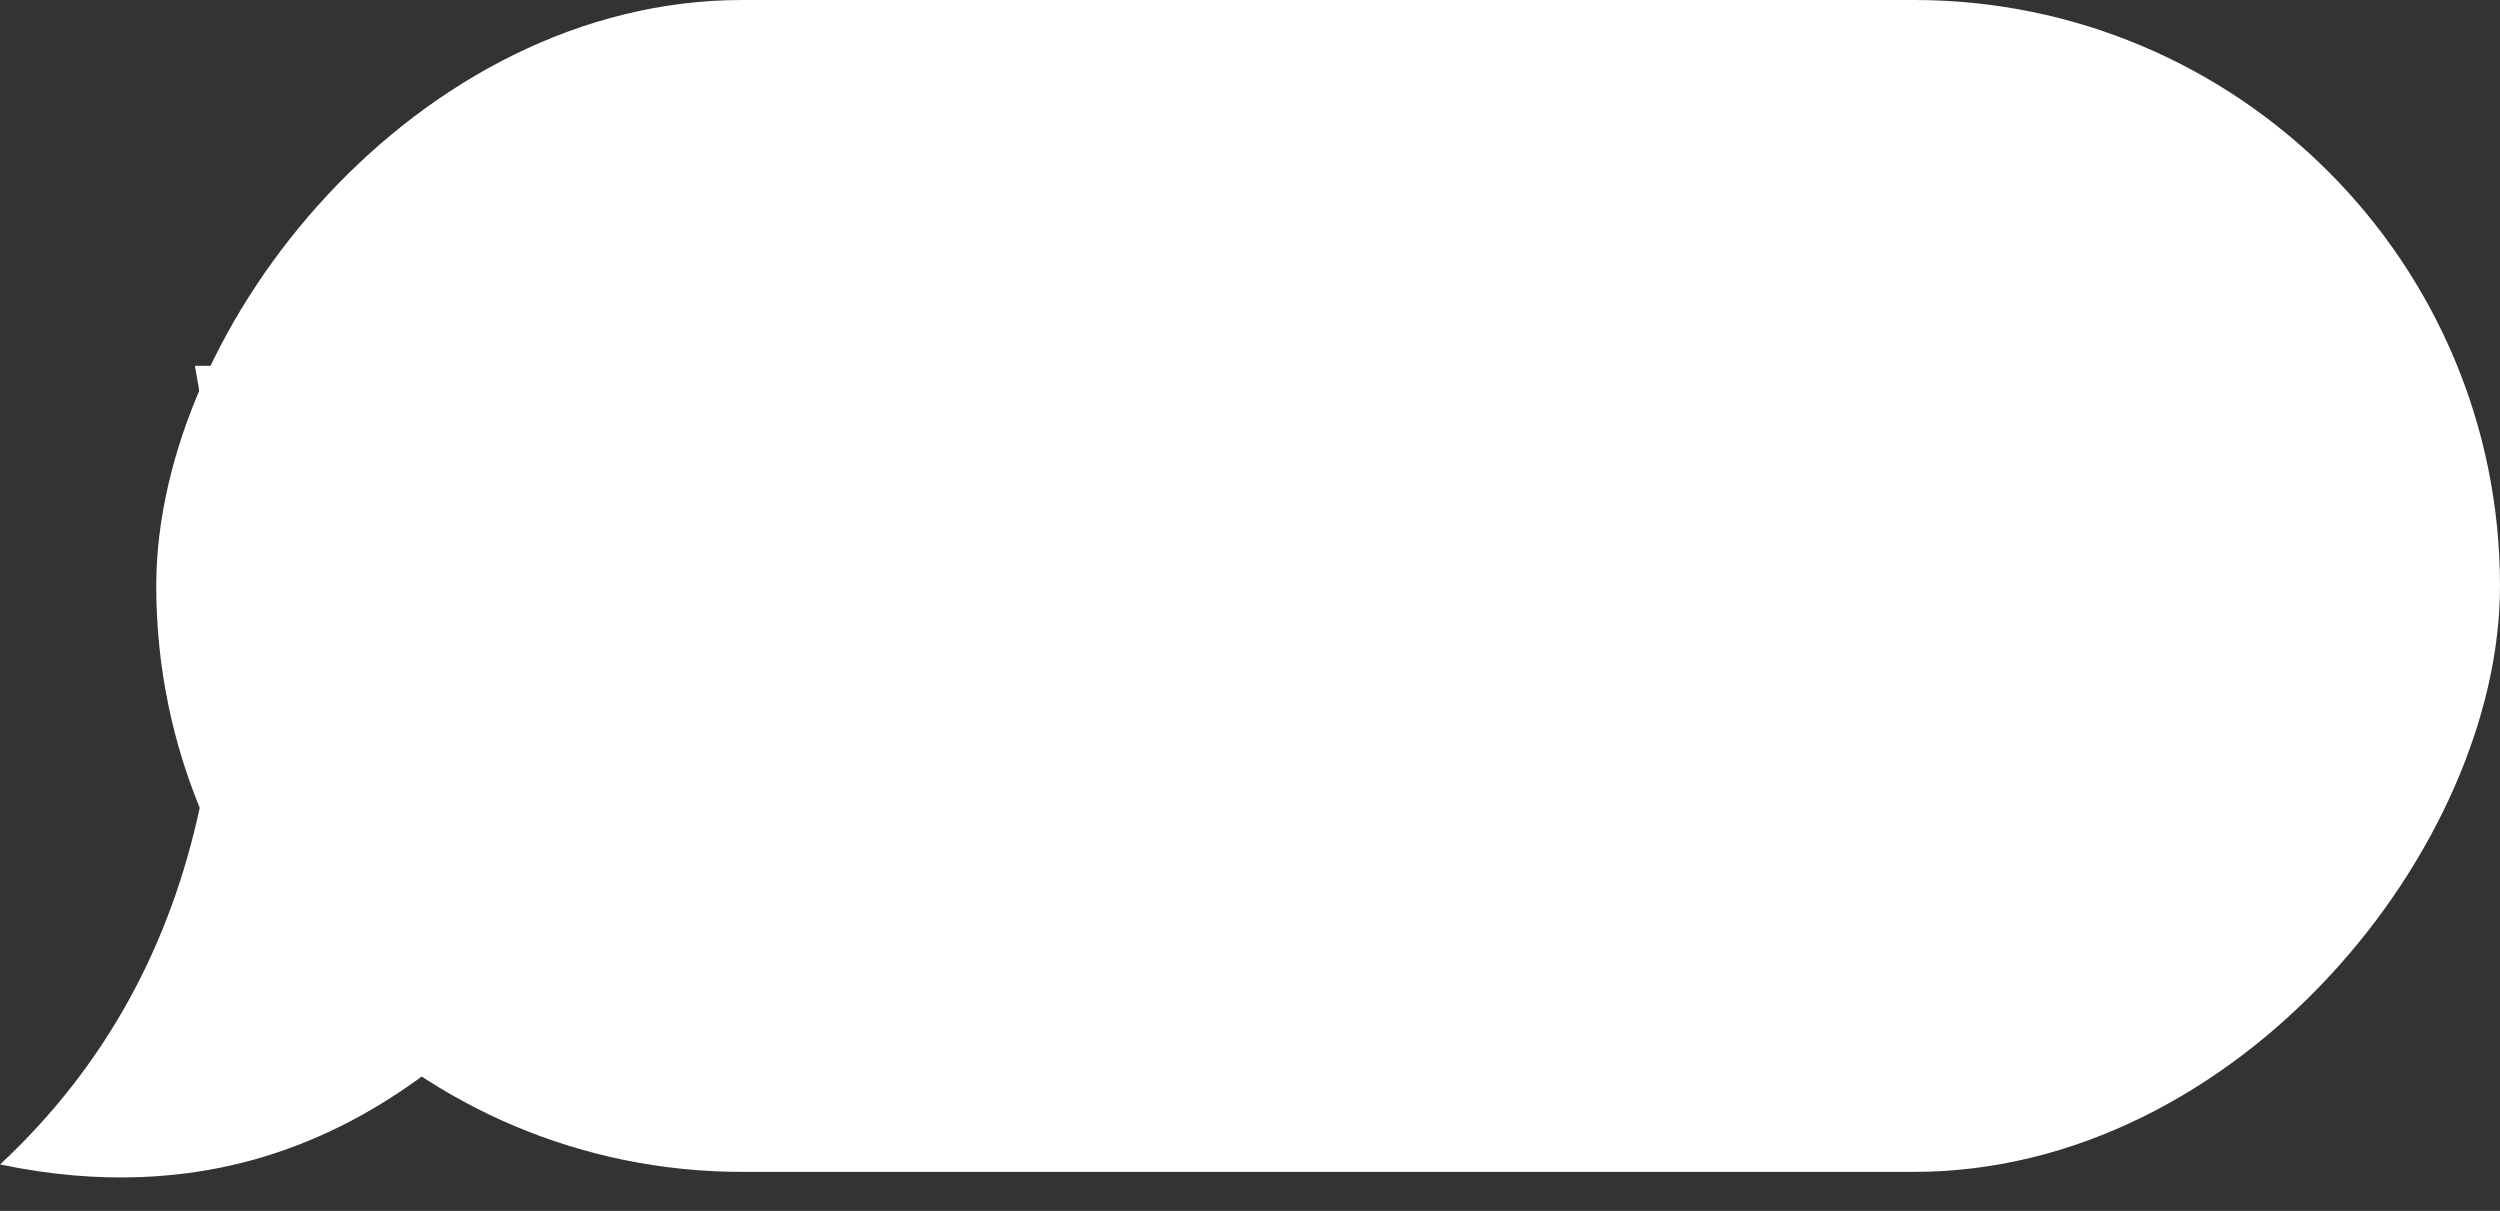 <?xml version="1.0" encoding="UTF-8"?> <svg xmlns="http://www.w3.org/2000/svg" width="64" height="31" viewBox="0 0 64 31" fill="none"><rect x="0" y="0" width="64" height="31" fill="#333333" stroke="none"/> <path d="M0.002 29.81C5.486 24.699 6.484 17.397 4.989 9.365H7.481L12.467 17.397C16.124 20.561 20.935 32 13.464 26.889C13.955 22.508 10.465 32 0.002 29.81Z" fill="white"></path> <rect width="60" height="30" rx="15" transform="matrix(-1 0 0 1 64 0)" fill="white"></rect> </svg> 